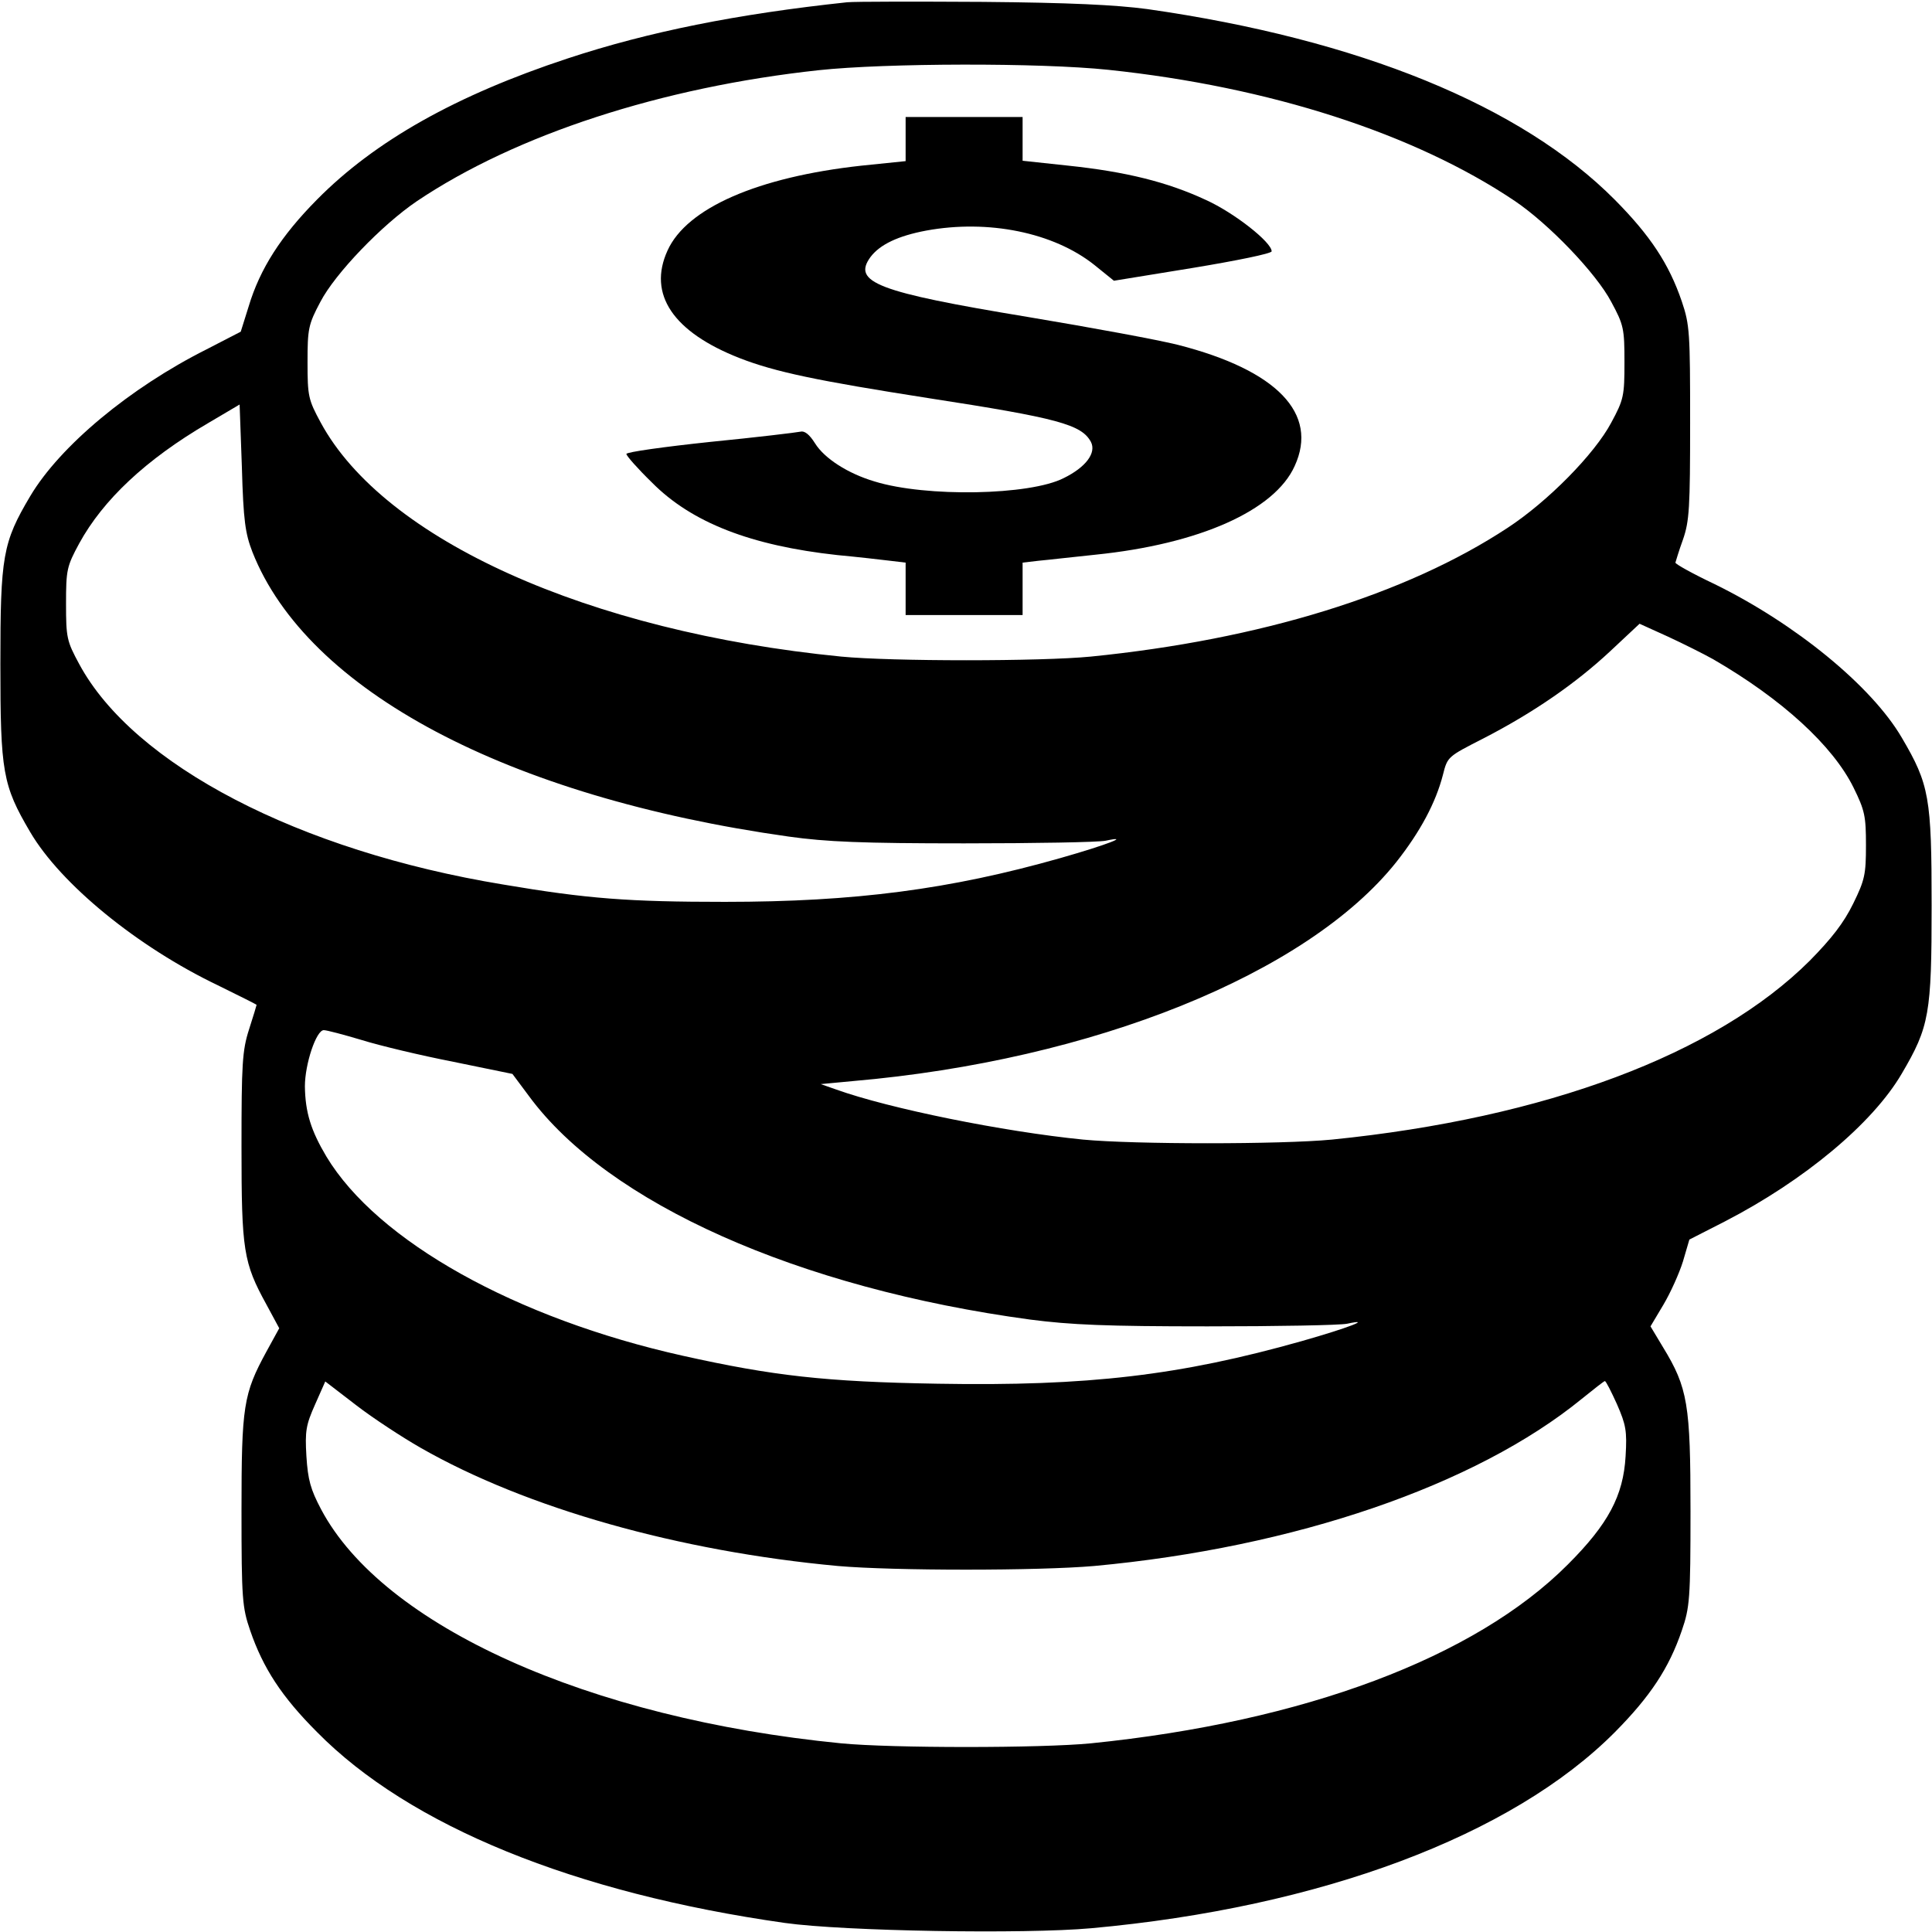 <?xml version="1.0" standalone="no"?>
<!DOCTYPE svg PUBLIC "-//W3C//DTD SVG 20010904//EN"
 "http://www.w3.org/TR/2001/REC-SVG-20010904/DTD/svg10.dtd">
<svg version="1.0" xmlns="http://www.w3.org/2000/svg"
 width="512pt" height="512pt" viewBox="0 0 512 512"
 preserveAspectRatio="xMidYMid meet">
<g transform="translate(0,512) scale(0.1,-0.1)"
fill="#000000" stroke="none">
<path d="M2245 5114 c-291 -31 -526 -78 -741 -149 -294 -97 -510 -218 -664
-374 -95 -96 -151 -183 -181 -283 l-21 -67 -91 -47 c-203 -102 -388 -256 -467
-389 -73 -123 -79 -159 -79 -445 0 -286 6 -321 79 -445 81 -138 284 -304 497
-406 57 -28 103 -51 103 -52 0 -1 -9 -31 -20 -65 -18 -56 -20 -92 -20 -311 0
-275 5 -307 66 -418 l34 -63 -34 -62 c-61 -112 -66 -144 -66 -422 0 -233 2
-256 23 -317 34 -99 83 -175 177 -269 245 -249 683 -427 1240 -506 156 -22
636 -30 812 -14 607 55 1115 245 1388 520 93 94 143 169 177 269 21 61 23 84
23 317 0 282 -7 326 -73 434 l-33 55 34 57 c19 32 42 83 52 115 l17 58 94 48
c211 109 392 260 469 392 73 124 79 159 79 445 0 286 -6 321 -79 445 -80 137
-282 302 -496 407 -57 27 -104 53 -104 57 1 3 9 31 20 61 17 49 19 84 19 310
0 238 -1 259 -22 321 -34 100 -84 175 -177 269 -248 250 -679 426 -1240 506
-83 11 -205 17 -435 19 -176 1 -338 1 -360 -1z m692 -179 c428 -45 812 -169
1078 -348 90 -61 215 -191 255 -267 33 -61 35 -71 35 -160 0 -89 -2 -99 -35
-160 -44 -83 -168 -209 -275 -279 -269 -177 -655 -296 -1104 -341 -132 -13
-528 -13 -662 0 -670 66 -1211 310 -1379 620 -33 61 -35 70 -35 160 0 88 2
100 34 160 39 75 163 204 256 267 262 176 648 302 1065 347 177 19 586 20 767
1z m-2268 -1278 c145 -367 675 -649 1421 -754 100 -14 194 -18 465 -18 187 0
356 3 375 7 70 15 3 -11 -120 -46 -292 -83 -545 -116 -889 -116 -254 0 -364 8
-588 46 -541 89 -979 317 -1123 584 -33 61 -35 70 -35 160 0 90 2 99 35 160
63 115 176 222 342 319 l83 49 6 -166 c4 -142 9 -176 28 -225z m3871 -284
c183 -106 317 -229 372 -340 30 -61 33 -76 33 -153 0 -77 -3 -92 -34 -155 -25
-51 -57 -92 -115 -151 -249 -248 -700 -417 -1266 -474 -135 -13 -524 -13 -660
0 -211 21 -513 82 -655 133 l-40 14 85 8 c637 55 1204 284 1440 580 64 81 105
158 124 232 12 48 13 48 107 96 134 69 246 147 336 231 l78 73 75 -34 c41 -19
95 -46 120 -60z m-3582 -1009 c48 -15 157 -41 244 -58 l156 -32 44 -59 c209
-284 714 -509 1328 -592 108 -14 202 -18 470 -18 184 0 351 3 370 7 70 15 3
-11 -120 -46 -322 -91 -567 -120 -965 -113 -298 5 -437 21 -675 74 -444 99
-810 304 -945 528 -41 69 -56 117 -57 186 0 59 30 149 50 149 8 0 53 -12 100
-26z m157 -1081 c280 -160 684 -274 1105 -313 148 -13 532 -13 680 0 530 49
1010 213 1292 443 32 26 59 47 61 47 3 0 17 -28 32 -61 24 -55 27 -71 23 -138
-6 -105 -46 -180 -153 -287 -246 -247 -700 -417 -1264 -474 -132 -13 -528 -13
-662 0 -670 66 -1214 311 -1378 620 -28 53 -35 78 -39 141 -4 67 -1 83 23 137
l27 61 82 -63 c44 -34 122 -85 171 -113z"/>
<path d="M2400 4752 l0 -59 -117 -12 c-274 -30 -463 -112 -514 -225 -53 -116
15 -216 191 -285 95 -37 206 -60 500 -106 344 -53 406 -70 431 -116 15 -29
-13 -67 -72 -96 -90 -46 -365 -51 -501 -9 -71 21 -133 61 -158 101 -15 24 -28
34 -39 31 -9 -2 -116 -15 -238 -27 -123 -13 -223 -27 -223 -32 0 -5 30 -39 68
-76 105 -106 262 -167 491 -192 53 -5 115 -12 139 -15 l42 -5 0 -70 0 -69 155
0 155 0 0 69 0 70 43 5 c23 2 91 10 150 16 275 28 475 117 528 235 64 139 -47
254 -309 321 -51 13 -230 46 -398 74 -400 66 -466 92 -417 159 25 33 73 56
148 70 164 30 337 -5 445 -91 l52 -42 209 34 c115 19 209 38 209 44 0 24 -99
102 -174 136 -103 48 -213 75 -365 91 l-121 13 0 58 0 58 -155 0 -155 0 0 -58z"/>
</g>
</svg>
